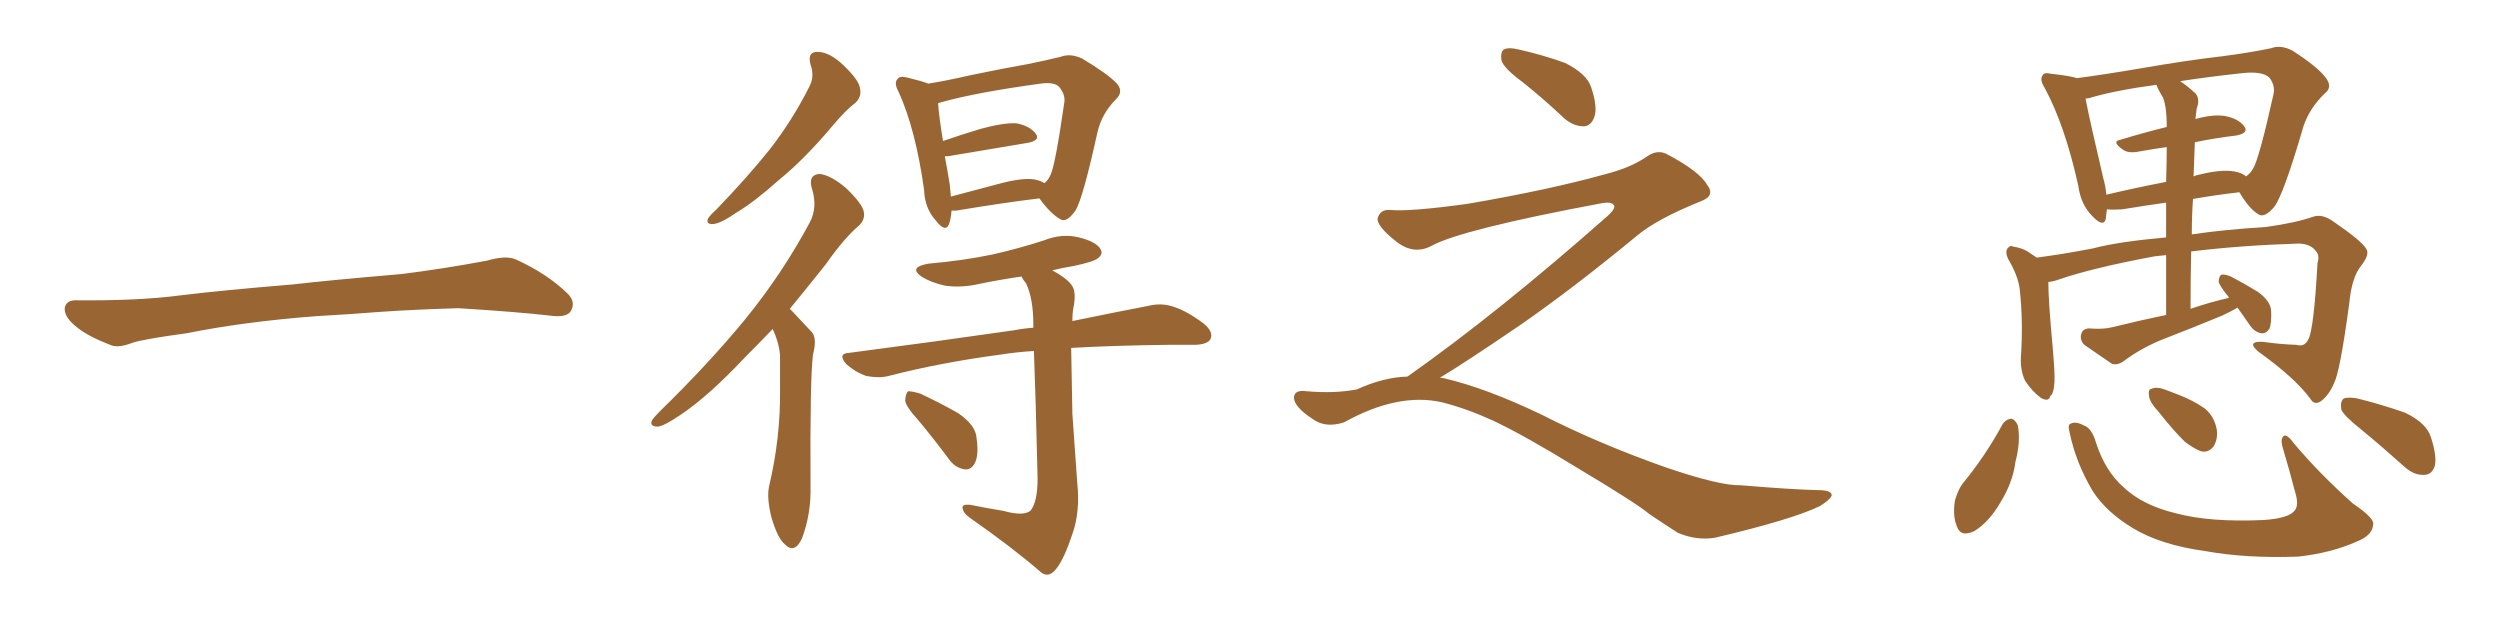 <svg xmlns="http://www.w3.org/2000/svg" xmlns:xlink="http://www.w3.org/1999/xlink" width="600" height="150"><path fill="#996633" padding="10" d="M75.88 75.88L75.88 75.88L75.88 75.88Q58.59 77.20 44.82 79.98L44.82 79.98Q33.98 81.45 31.64 82.32L31.64 82.32Q28.56 83.50 26.81 82.91L26.81 82.91Q21.39 80.86 18.60 78.66L18.60 78.66Q15.38 76.17 15.53 73.97L15.53 73.97Q15.82 72.07 18.16 72.07L18.16 72.07Q33.11 72.22 43.21 70.90L43.21 70.90Q52.59 69.73 70.31 68.26L70.31 68.26Q79.10 67.24 96.39 65.77L96.39 65.77Q106.79 64.45 116.89 62.55L116.89 62.55Q121.44 61.23 123.78 62.26L123.78 62.26Q131.25 65.63 136.23 70.46L136.23 70.46Q138.28 72.51 136.96 74.71L136.96 74.71Q135.94 76.32 131.84 75.73L131.84 75.73Q124.22 74.85 110.01 73.97L110.01 73.97Q99.61 74.27 91.26 74.85L91.26 74.85Q83.79 75.44 75.88 75.88ZM194.53 15.53L194.53 15.53Q193.65 12.30 196.44 12.45L196.44 12.45Q199.22 12.60 202.44 15.67L202.44 15.67Q206.25 19.34 206.40 21.24L206.40 21.24Q206.84 23.14 205.37 24.61L205.37 24.61Q203.03 26.37 199.95 30.03L199.95 30.03Q193.07 38.23 186.91 43.21L186.91 43.21Q181.20 48.34 176.81 50.98L176.81 50.98Q173.00 53.61 171.24 53.76L171.24 53.76Q169.34 53.91 169.92 52.44L169.92 52.44Q170.51 51.56 171.97 50.24L171.97 50.24Q179.30 42.63 184.72 35.89L184.72 35.89Q190.28 28.71 194.24 20.80L194.24 20.80Q195.56 18.31 194.53 15.53ZM185.45 78.96L185.45 78.96Q181.93 82.62 178.86 85.69L178.86 85.69Q170.21 94.92 163.48 99.46L163.48 99.46Q159.38 102.25 157.91 102.39L157.91 102.39Q155.86 102.39 156.45 100.93L156.45 100.93Q156.88 100.20 158.35 98.73L158.35 98.73Q170.07 87.30 178.86 76.61L178.86 76.61Q187.79 65.63 194.38 53.32L194.38 53.32Q196.29 49.66 194.82 45.12L194.82 45.12Q193.95 41.89 196.73 41.75L196.73 41.75Q199.37 42.04 203.03 45.12L203.03 45.12Q206.84 48.78 207.28 50.68L207.28 50.68Q207.71 52.59 206.25 54.05L206.25 54.05Q202.59 57.13 198.19 63.43L198.19 63.43Q193.65 69.14 189.55 74.12L189.55 74.12Q189.84 74.41 190.28 74.85L190.28 74.85Q192.19 76.90 194.82 79.69L194.82 79.69Q196.14 81.15 195.12 85.11L195.12 85.11Q194.38 90.82 194.53 116.75L194.53 116.75Q194.68 123.34 192.48 129.20L192.48 129.20Q190.72 133.01 188.38 130.66L188.38 130.66Q186.62 129.20 185.16 124.22L185.16 124.22Q183.98 119.53 184.57 116.75L184.57 116.75Q187.35 105.03 187.21 93.46L187.21 93.46Q187.21 89.36 187.21 85.25L187.21 85.25Q186.91 82.03 185.45 78.96ZM228.37 50.54L228.37 50.54Q228.22 52.44 227.78 53.76L227.78 53.76Q226.90 55.96 224.56 52.88L224.56 52.88Q221.92 49.95 221.78 45.56L221.78 45.56Q219.73 30.91 215.63 21.97L215.63 21.97Q214.45 19.78 215.48 18.90L215.48 18.90Q215.92 18.16 217.68 18.60L217.68 18.60Q221.34 19.48 222.80 20.07L222.80 20.07Q227.34 19.34 233.06 18.02L233.06 18.02Q240.82 16.41 246.68 15.38L246.68 15.38Q251.07 14.50 254.59 13.62L254.59 13.62Q256.93 12.74 259.72 14.06L259.72 14.06Q265.87 17.72 268.07 20.07L268.07 20.07Q269.68 21.97 267.92 23.73L267.92 23.73Q264.40 27.25 263.38 31.79L263.38 31.79L263.38 31.79Q259.86 47.75 258.11 50.54L258.11 50.54Q255.91 53.61 254.44 52.59L254.44 52.59Q252.10 51.27 249.46 47.61L249.46 47.61Q240.97 48.63 229.54 50.54L229.54 50.54Q228.81 50.54 228.37 50.54ZM248.29 43.07L248.29 43.07Q249.76 43.36 250.63 43.95L250.63 43.95Q251.51 43.36 252.10 42.04L252.10 42.04Q253.27 39.70 255.47 24.32L255.47 24.32Q255.62 22.56 254.15 20.80L254.15 20.80Q252.98 19.63 249.76 20.07L249.76 20.07Q234.67 22.12 226.17 24.46L226.17 24.46Q225.59 24.61 225.15 24.76L225.15 24.76Q225.29 27.54 226.32 33.84L226.32 33.84Q230.57 32.37 235.40 30.91L235.40 30.91Q240.82 29.44 243.90 29.59L243.90 29.59Q247.12 30.18 248.58 32.08L248.58 32.08Q249.76 33.69 246.68 34.28L246.68 34.28Q238.62 35.60 227.49 37.50L227.49 37.50Q226.90 37.50 226.76 37.50L226.76 37.50Q227.34 40.58 227.93 44.24L227.93 44.24Q228.08 45.70 228.22 47.17L228.22 47.17Q233.64 45.70 240.38 43.95L240.38 43.95Q245.51 42.63 248.29 43.07ZM240.82 122.61L240.82 122.61Q245.51 123.93 247.27 122.61L247.27 122.61Q249.02 120.56 249.02 114.84L249.02 114.84Q248.58 95.36 248.14 84.23L248.14 84.23Q243.75 84.52 240.09 85.11L240.09 85.11Q225.73 87.01 213.28 90.23L213.28 90.23Q211.08 90.82 207.86 90.23L207.86 90.23Q205.37 89.36 203.17 87.45L203.17 87.45Q200.83 84.81 203.91 84.67L203.91 84.67Q225.29 81.88 243.46 79.25L243.46 79.25Q245.65 78.81 248.00 78.66L248.00 78.66Q248.00 78.08 248.00 77.93L248.00 77.93Q248.00 71.63 246.24 67.97L246.24 67.97Q245.36 66.94 245.21 66.36L245.21 66.36Q240.09 67.09 235.11 68.12L235.11 68.12Q230.71 69.14 226.76 68.55L226.76 68.55Q223.54 67.82 221.34 66.50L221.34 66.50Q217.82 64.16 222.80 63.28L222.80 63.28Q231.15 62.55 238.18 61.08L238.18 61.08Q244.63 59.62 250.49 57.71L250.49 57.71Q254.88 55.96 258.98 56.98L258.98 56.98Q263.09 58.01 264.11 59.77L264.11 59.77Q264.84 60.94 263.53 61.96L263.53 61.96Q262.50 62.84 257.52 63.87L257.52 63.87Q254.74 64.31 252.54 64.89L252.54 64.89Q256.35 66.94 257.37 68.70L257.37 68.70Q258.40 70.31 257.52 74.41L257.52 74.41Q257.37 75.59 257.37 77.05L257.37 77.05Q268.07 74.85 275.68 73.39L275.68 73.39Q278.61 72.66 281.40 73.54L281.40 73.54Q284.77 74.56 288.87 77.64L288.87 77.64Q291.36 79.69 290.48 81.45L290.48 81.45Q289.75 82.62 286.96 82.76L286.96 82.76Q283.89 82.76 280.37 82.76L280.37 82.76Q267.33 82.91 257.08 83.50L257.08 83.50Q257.23 91.26 257.37 99.32L257.37 99.32Q258.11 109.28 258.54 115.87L258.54 115.87Q259.28 122.75 257.37 128.17L257.37 128.17Q255.47 133.89 253.71 136.23L253.71 136.23Q251.81 138.87 249.90 137.40L249.90 137.40Q243.16 131.54 232.91 124.37L232.91 124.37Q231.15 123.19 231.01 121.88L231.01 121.88Q230.86 121.00 232.76 121.14L232.76 121.14Q237.16 122.02 240.82 122.61ZM220.46 100.93L220.46 100.93L220.46 100.93Q217.38 97.56 217.24 96.09L217.24 96.09Q217.38 94.34 217.97 93.90L217.97 93.90Q218.99 93.90 220.90 94.48L220.90 94.48Q225.88 96.83 229.98 99.17L229.98 99.17Q234.23 102.10 234.38 105.18L234.38 105.18Q234.96 109.28 233.94 111.18L233.94 111.18Q233.06 112.79 231.59 112.65L231.59 112.65Q229.39 112.35 227.93 110.45L227.93 110.45Q224.12 105.32 220.46 100.93ZM365.33 19.63L365.33 19.63Q360.94 16.41 360.35 14.50L360.35 14.50Q360.06 12.45 360.94 11.87L360.94 11.87Q362.11 11.28 364.45 11.87L364.45 11.87Q370.31 13.18 375.59 15.09L375.59 15.09Q380.86 17.72 381.88 20.95L381.88 20.95Q383.50 25.78 382.62 28.13L382.62 28.13Q381.88 30.18 380.13 30.32L380.13 30.32Q377.64 30.32 375.44 28.42L375.44 28.42Q370.31 23.58 365.33 19.63ZM337.79 90.38L337.79 90.38L337.79 90.38Q359.62 75 386.13 51.56L386.13 51.56Q387.89 49.80 387.30 49.22L387.30 49.22Q386.72 48.34 384.38 48.78L384.38 48.78Q350.68 55.08 343.51 59.03L343.51 59.03Q339.26 61.23 335.16 58.01L335.16 58.01Q330.47 54.35 330.62 52.44L330.62 52.44Q331.20 50.24 333.54 50.39L333.54 50.39Q338.38 50.83 352.15 48.93L352.15 48.93Q371.78 45.56 384.96 41.89L384.96 41.89Q391.41 40.28 395.36 37.50L395.36 37.50Q397.71 35.89 399.90 36.91L399.90 36.91Q407.96 41.16 409.72 44.38L409.72 44.38Q411.77 47.02 408.11 48.34L408.11 48.34Q397.56 52.59 392.72 56.69L392.72 56.69Q377.64 69.14 364.75 78.08L364.75 78.08Q351.42 87.16 345.56 90.67L345.56 90.67Q346.14 90.67 346.73 90.82L346.73 90.82Q356.69 93.16 369.87 99.46L369.87 99.46Q383.64 106.49 399.90 112.21L399.90 112.21Q412.79 116.60 417.77 116.46L417.77 116.46Q429.93 117.48 436.23 117.63L436.23 117.63Q439.75 117.63 439.60 118.95L439.60 118.95Q439.16 119.97 436.82 121.44L436.82 121.44Q430.22 124.66 411.62 129.05L411.62 129.05Q407.23 129.79 402.69 127.88L402.69 127.88Q398.58 125.24 395.80 123.34L395.80 123.34Q392.87 120.85 378.66 112.35L378.66 112.35Q365.77 104.44 358.30 100.93L358.30 100.93Q351.86 98.00 346.00 96.53L346.00 96.53Q335.45 94.19 322.56 101.37L322.56 101.37Q318.02 102.83 314.94 100.49L314.94 100.49Q310.69 97.71 310.55 95.51L310.55 95.51Q310.55 93.46 313.62 93.90L313.62 93.90Q320.36 94.48 325.63 93.46L325.63 93.46Q332.08 90.53 337.79 90.38ZM537.01 73.83L537.01 73.83Q535.25 74.85 533.35 75.73L533.35 75.73Q525.88 78.81 518.70 81.59L518.70 81.59Q513.72 83.64 509.62 86.72L509.62 86.72Q508.15 87.74 506.84 87.30L506.84 87.30Q503.03 84.67 500.24 82.76L500.24 82.76Q499.07 81.59 499.51 80.13L499.51 80.13Q499.80 78.96 501.27 78.81L501.27 78.81Q504.79 79.10 506.98 78.52L506.98 78.52Q513.57 76.90 519.87 75.59L519.87 75.59Q519.87 67.53 519.87 61.23L519.87 61.23Q518.41 61.38 517.09 61.52L517.09 61.52Q502.15 64.31 494.09 67.09L494.09 67.09Q492.92 67.53 491.60 67.68L491.60 67.68Q491.60 72.07 492.63 83.20L492.63 83.20Q493.21 89.79 493.07 91.70L493.07 91.70Q492.92 94.48 492.04 95.07L492.04 95.07Q491.75 96.53 489.84 95.51L489.84 95.51Q487.79 94.04 486.04 91.41L486.04 91.41Q484.86 88.92 485.01 85.84L485.01 85.84Q485.60 77.20 484.72 69.29L484.72 69.29Q484.28 66.06 481.93 62.11L481.93 62.11Q481.20 60.50 481.79 59.62L481.79 59.62Q482.52 58.74 483.11 59.18L483.11 59.18Q485.16 59.47 486.62 60.35L486.62 60.35Q487.94 61.23 488.82 61.82L488.82 61.82Q494.68 61.08 502.29 59.62L502.29 59.62Q508.30 58.01 519.87 56.98L519.87 56.98Q519.87 52.29 519.87 48.63L519.87 48.63Q514.60 49.37 509.33 50.24L509.33 50.24Q507.13 50.39 505.66 50.24L505.66 50.24Q505.52 51.56 505.37 52.59L505.37 52.59Q504.79 54.64 502.15 51.86L502.15 51.86Q499.37 49.07 498.78 44.53L498.78 44.53Q495.56 30.03 490.72 21.09L490.72 21.09Q489.40 19.04 490.28 18.02L490.28 18.02Q490.58 17.29 492.33 17.72L492.33 17.72Q496.58 18.16 498.49 18.75L498.49 18.75Q505.22 17.87 513.72 16.41L513.72 16.41Q524.71 14.50 533.50 13.48L533.50 13.48Q540.23 12.60 545.07 11.57L545.07 11.57Q547.41 10.69 550.20 12.16L550.20 12.16Q556.35 16.11 558.25 18.75L558.25 18.75Q559.86 20.95 557.96 22.41L557.96 22.41Q554.30 25.93 552.83 30.32L552.83 30.32L552.83 30.32Q548.00 46.88 545.80 49.66L545.80 49.66Q543.46 52.44 541.99 51.42L541.99 51.42Q539.79 50.10 537.45 46.14L537.45 46.14Q532.18 46.73 526.32 47.75L526.32 47.75Q526.03 51.86 526.03 56.25L526.03 56.25Q533.94 55.08 543.75 54.49L543.75 54.49Q551.07 53.47 555.18 52.00L555.18 52.00Q557.37 51.27 560.01 53.17L560.01 53.17Q566.89 57.86 567.92 59.77L567.92 59.77Q568.80 61.08 566.60 63.87L566.60 63.87Q564.40 66.65 563.82 72.80L563.82 72.80Q561.62 89.21 560.16 91.99L560.16 91.99Q558.98 94.78 557.08 96.24L557.08 96.24Q555.47 97.41 554.44 95.65L554.44 95.65Q550.78 90.67 541.99 84.38L541.99 84.38Q539.06 81.88 543.02 82.03L543.02 82.03Q547.12 82.62 551.07 82.76L551.07 82.76Q553.13 83.35 554.00 81.45L554.00 81.45Q555.32 79.10 556.20 63.13L556.20 63.13Q556.79 61.23 555.76 60.21L555.76 60.21Q554.59 58.59 551.81 58.45L551.81 58.45Q537.74 58.89 525.88 60.35L525.88 60.35Q525.73 66.94 525.73 74.12L525.73 74.12Q530.42 72.51 534.96 71.48L534.96 71.48Q534.81 71.19 534.81 71.19L534.81 71.19Q532.62 68.55 532.47 67.53L532.47 67.53Q532.62 66.06 533.20 65.92L533.20 65.92Q533.94 65.77 535.40 66.36L535.40 66.36Q538.77 68.12 541.85 70.02L541.85 70.02Q544.92 72.22 545.07 74.56L545.07 74.56Q545.21 77.64 544.63 78.96L544.63 78.96Q543.75 80.13 542.72 79.98L542.72 79.98Q541.11 79.69 540.09 78.22L540.09 78.22Q538.33 75.73 537.01 73.83ZM526.76 34.13L526.76 34.13Q526.61 38.23 526.46 42.33L526.46 42.33Q527.05 42.04 527.93 41.89L527.93 41.89Q533.20 40.58 536.28 41.16L536.28 41.16Q538.04 41.46 539.06 42.33L539.06 42.33Q540.09 41.60 540.67 40.58L540.67 40.58Q542.14 38.38 545.65 22.56L545.65 22.56Q546.09 20.51 544.63 18.60L544.63 18.60Q542.87 16.99 537.89 17.58L537.89 17.58Q529.83 18.46 523.24 19.48L523.24 19.48Q525 20.65 526.90 22.41L526.90 22.41Q528.08 23.73 527.20 26.07L527.20 26.07Q527.05 27.10 526.90 28.56L526.90 28.56Q531.15 27.39 533.94 27.83L533.94 27.83Q537.16 28.42 538.62 30.32L538.62 30.32Q539.79 31.93 536.72 32.52L536.72 32.52Q531.74 33.11 526.76 34.13ZM519.14 23.44L519.14 23.44Q518.12 21.83 517.53 20.36L517.53 20.36Q507.57 21.68 501.27 23.58L501.27 23.58Q500.68 23.58 500.54 23.73L500.54 23.73Q501.56 29.00 504.79 42.77L504.79 42.77Q505.37 44.82 505.52 46.73L505.52 46.73Q512.26 45.12 519.87 43.65L519.87 43.65Q520.02 38.53 520.02 35.30L520.02 35.30Q516.80 35.74 513.57 36.33L513.57 36.33Q510.79 36.91 509.47 35.89L509.47 35.89Q506.69 33.98 508.89 33.54L508.89 33.54Q514.16 31.93 520.02 30.47L520.02 30.47Q520.02 30.18 520.02 30.18L520.02 30.18Q520.02 25.78 519.14 23.44ZM480.62 101.81L480.62 101.81Q481.35 100.63 482.81 100.49L482.81 100.49Q483.69 100.78 484.28 102.10L484.28 102.10Q485.01 105.91 483.69 110.89L483.69 110.89Q483.11 115.72 480.03 120.70L480.03 120.70Q477.39 125.24 473.88 127.44L473.88 127.44Q470.51 129.05 469.63 126.27L469.63 126.27Q468.60 123.78 469.19 120.12L469.19 120.12Q469.92 117.63 470.95 116.16L470.95 116.16Q476.51 109.42 480.62 101.81ZM496.73 103.86L496.73 103.86Q496.14 101.81 497.02 101.66L497.02 101.66Q498.19 101.07 500.10 102.10L500.10 102.10Q502.00 102.69 503.03 106.20L503.03 106.20Q505.22 113.09 509.77 117.04L509.77 117.04Q514.31 121.29 522.22 123.19L522.22 123.19Q530.42 125.39 543.31 124.80L543.31 124.80Q549.46 124.37 550.78 122.46L550.78 122.46Q551.81 121.14 550.78 117.92L550.78 117.92Q549.46 112.79 548.00 107.96L548.00 107.96Q547.27 105.76 547.85 104.88L547.85 104.88Q548.58 103.71 550.49 106.35L550.49 106.35Q556.64 113.67 564.70 120.85L564.70 120.85Q570.12 124.51 569.53 125.98L569.53 125.98Q569.38 128.47 565.72 129.93L565.72 129.93Q559.57 132.71 551.51 133.59L551.51 133.59Q539.06 134.03 529.39 132.28L529.39 132.28Q518.55 130.81 511.82 126.71L511.82 126.71Q505.52 122.90 502.29 117.92L502.29 117.92Q498.19 111.04 496.73 103.86ZM566.75 103.13L566.75 103.13Q562.50 99.76 561.91 98.29L561.91 98.29Q561.62 96.24 562.50 95.65L562.50 95.65Q563.53 95.21 565.87 95.65L565.87 95.65Q571.73 97.12 577.15 99.02L577.15 99.02Q582.42 101.51 583.45 105.03L583.45 105.03Q584.91 109.57 584.33 111.91L584.33 111.91Q583.59 113.96 581.84 113.96L581.84 113.96Q579.49 114.11 577.29 112.21L577.29 112.21Q571.73 107.23 566.75 103.13ZM517.97 98.73L517.97 98.73L517.97 98.73Q515.92 96.53 515.77 95.07L515.77 95.07Q515.48 93.46 516.36 93.31L516.36 93.31Q517.68 92.72 519.87 93.60L519.87 93.60Q521.48 94.19 522.95 94.78L522.95 94.78Q526.32 96.09 529.10 98.00L529.10 98.00Q531.45 99.90 532.03 103.13L532.03 103.13Q532.32 105.32 531.30 107.08L531.30 107.08Q529.98 108.84 528.08 108.25L528.08 108.25Q526.32 107.52 524.41 106.05L524.41 106.05Q521.92 103.71 517.97 98.73Z"/></svg>
